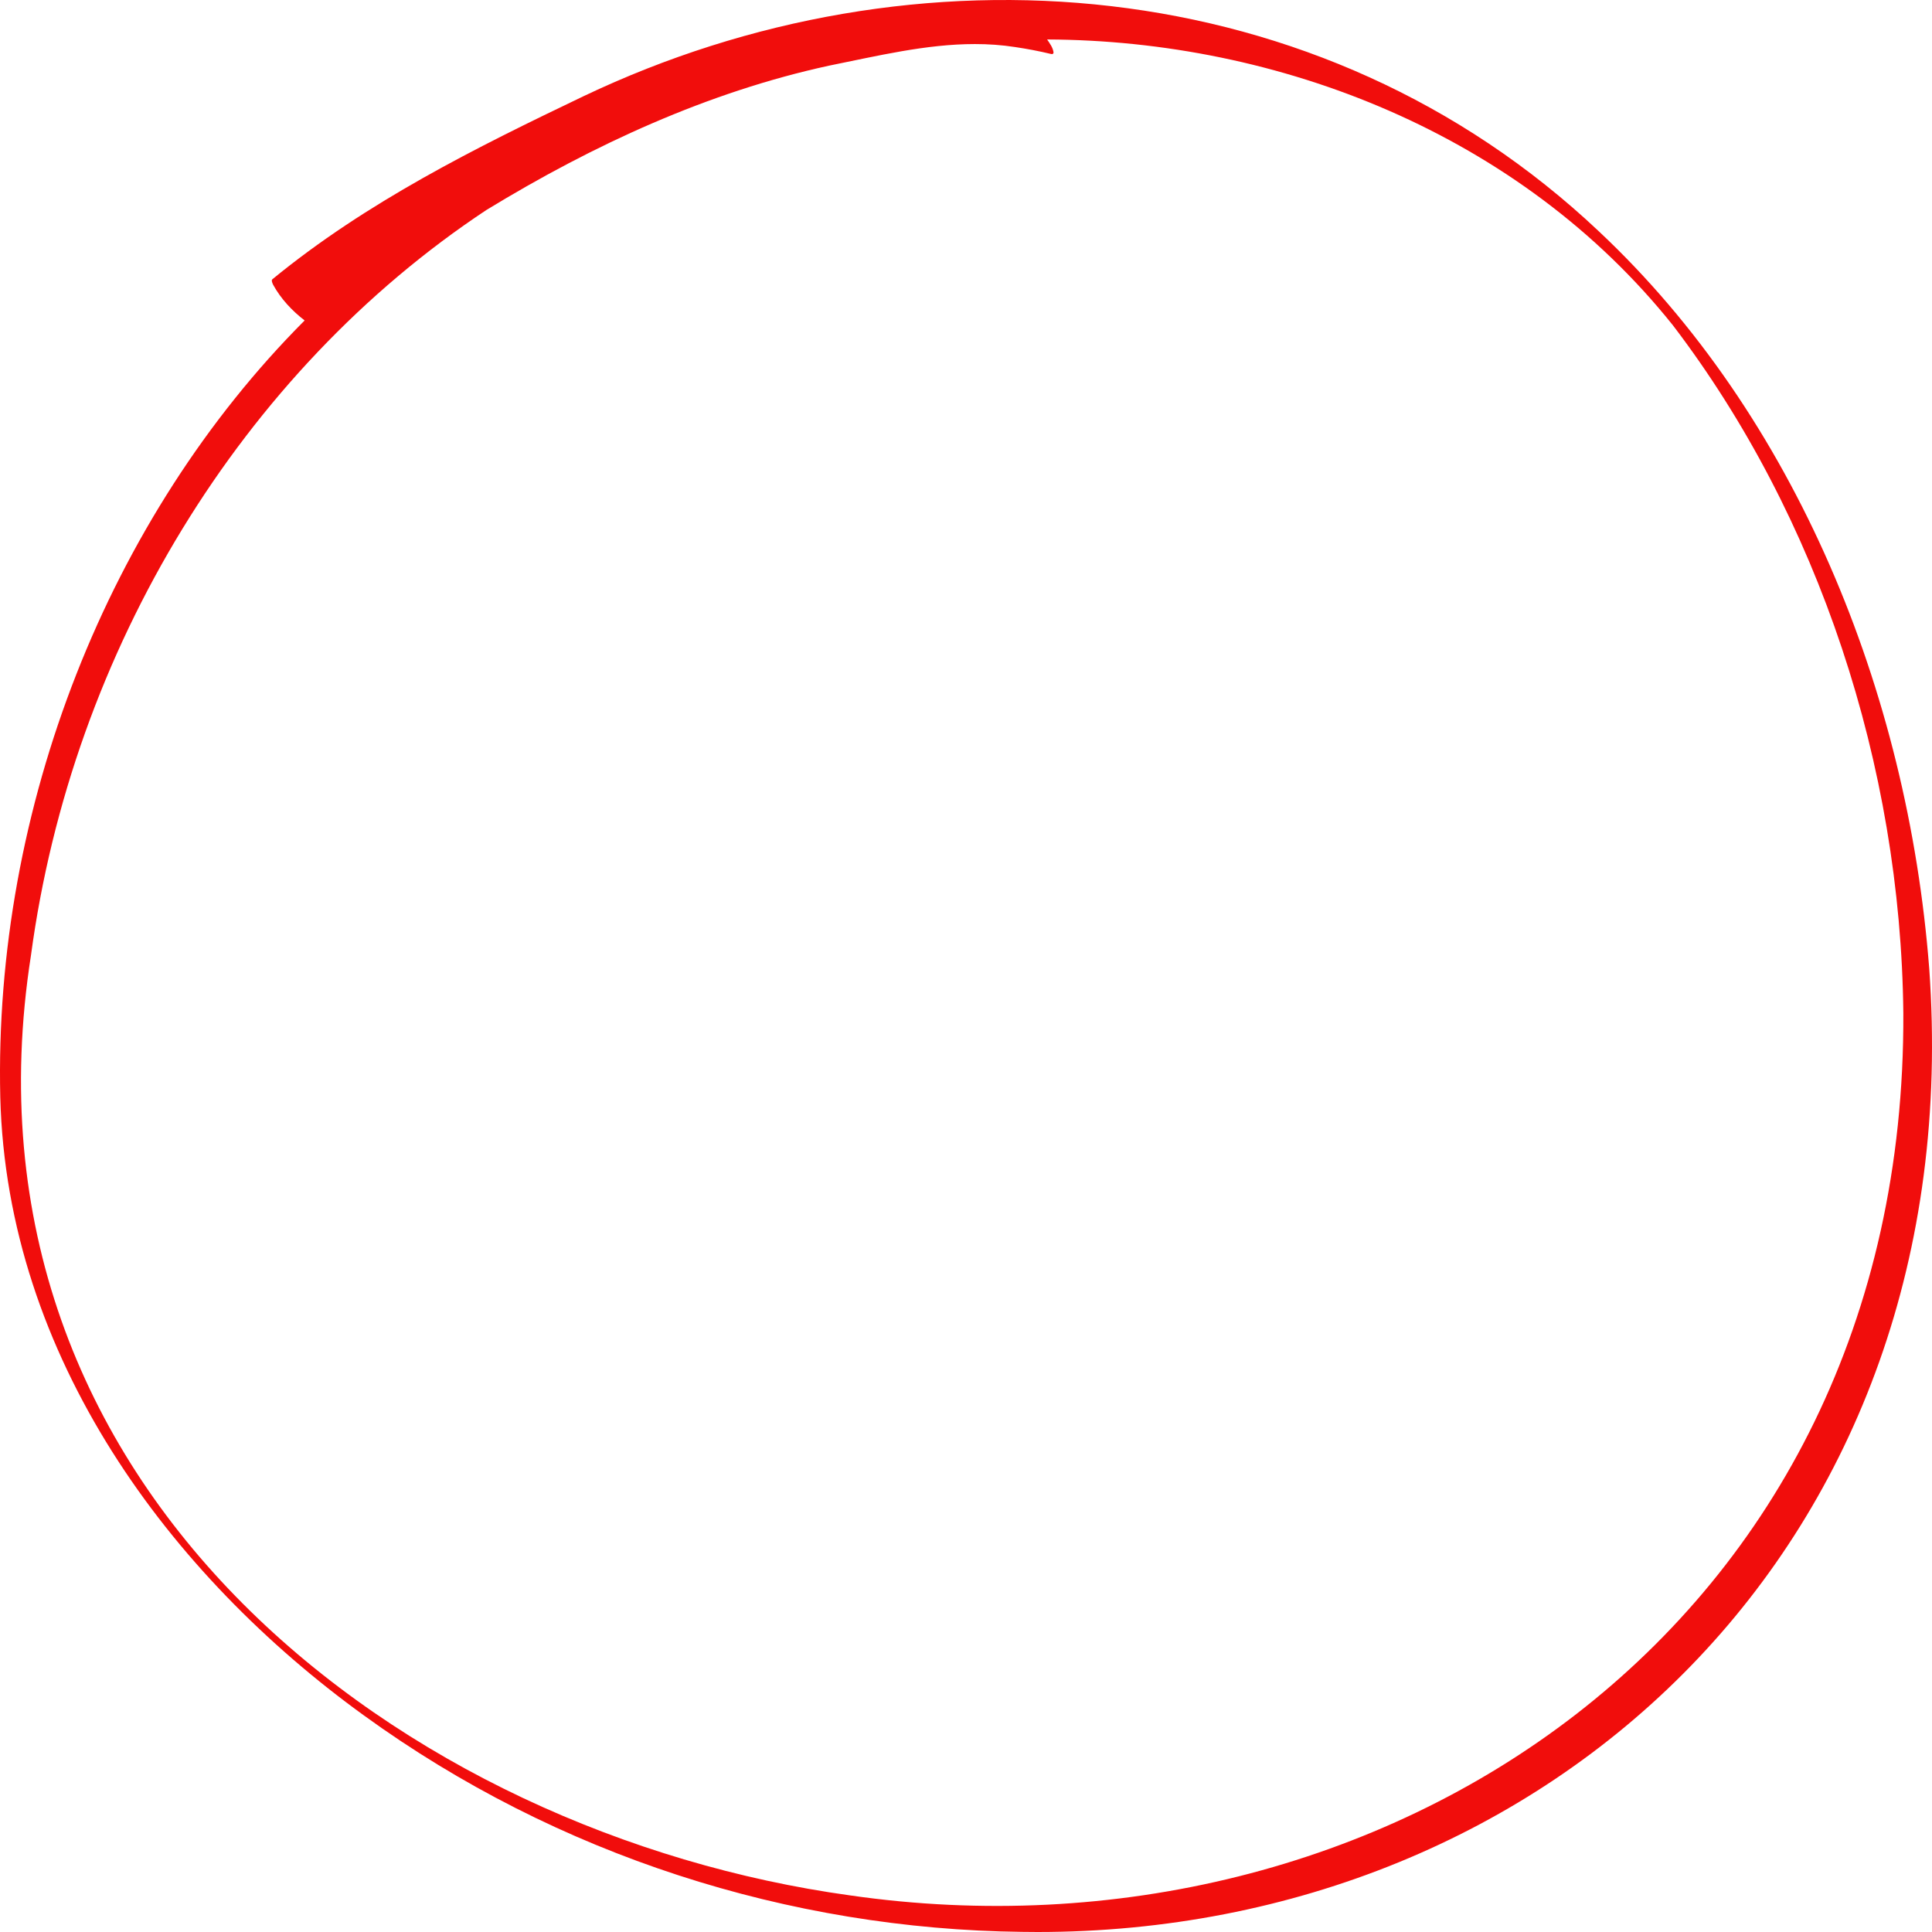 <?xml version="1.0" encoding="UTF-8" standalone="no"?>
<!-- Created with Inkscape (http://www.inkscape.org/) -->

<svg
   width="200mm"
   height="200mm"
   viewBox="0 0 200 200"
   version="1.1"
   id="svg209"
   preserveAspectRatio="none"
   xmlns="http://www.w3.org/2000/svg"
   xmlns:svg="http://www.w3.org/2000/svg">
  <defs
     id="defs206" />
  <g
     id="layer9"
     style="display:inline">
    <path
       d="M 87.98,196.208 C 42.08,189.857 -5.474,154.432 3.206,98.896 7.456,67.254 25.074,38.487 50.339,21.747 61.422,14.985 73.289,9.521 85.82,6.797 90.786,5.801 95.847,4.561 100.914,4.561 c 1.39,0 2.785,0.093 4.175,0.311 1.224,0.181 2.444,0.411 3.649,0.701 0.144,0.035 0.297,0.067 0.325,-0.137 -0.065,-0.513 -0.386,-0.936 -0.666,-1.351 23.939,0.095 48.916,9.737 64.788,29.598 15.105,19.808 23.577,45.582 23.847,71.181 0.304,63.808 -54.2,99.258 -109.052,91.344 z M 199.711,100.236 C 197.487,71.55 185.833,43.008 165.501,23.937 136.714,-3.226 94.711,-6.372 60.42,9.953 49.244,15.301 37.963,20.899 28.189,28.915 c -0.131,0.111 0.034,0.453 0.078,0.548 0.804,1.475 1.979,2.717 3.268,3.711 C 11.224,53.535 -0.667,83.672 0.029,113.574 0.712,140.525 17.645,163.099 37.674,177.582 c 20.004,14.511 44.049,22.13 68.118,22.404 0.541,0.009 1.076,0.014 1.614,0.014 52.968,-0.005 96.575,-40.155 92.305,-99.764"
       style="fill:#f10d0c;fill-opacity:1;fill-rule:nonzero;stroke:none;stroke-width:0.022"
       id="path12865" />
  </g>
</svg>
